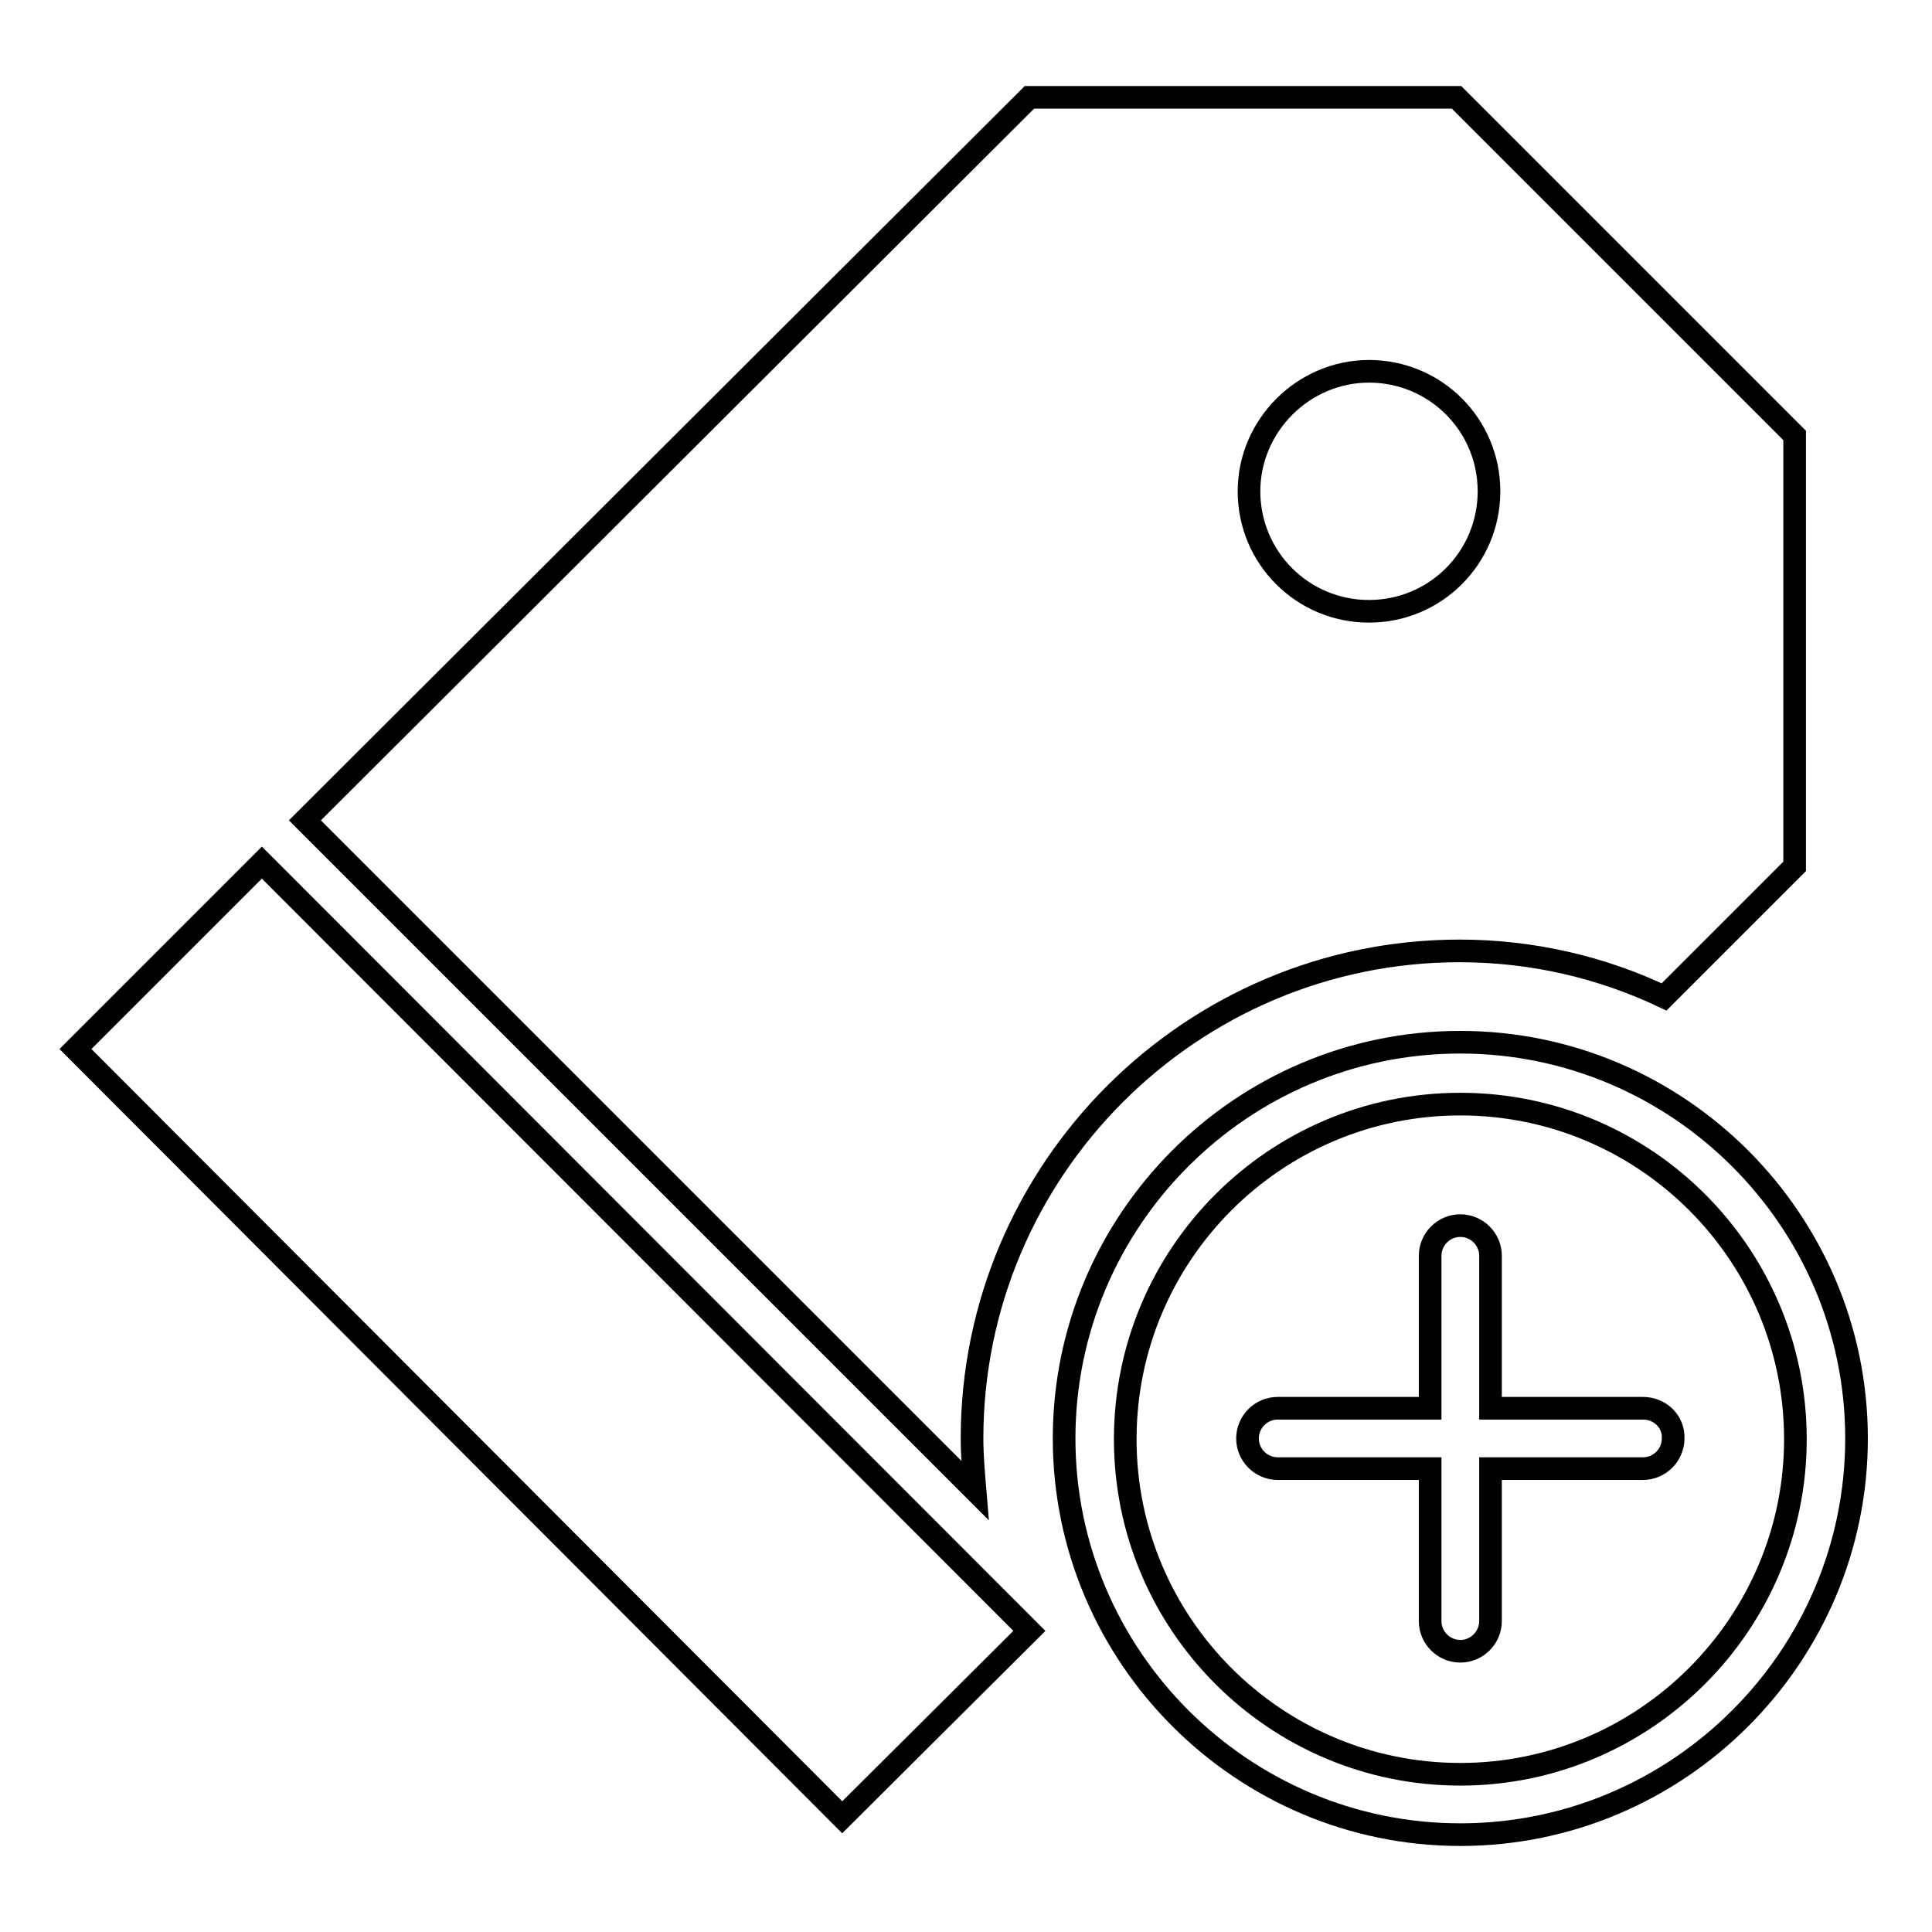 <?xml version="1.0" encoding="utf-8"?>
<!-- Svg Vector Icons : http://www.onlinewebfonts.com/icon -->
<!DOCTYPE svg PUBLIC "-//W3C//DTD SVG 1.1//EN" "http://www.w3.org/Graphics/SVG/1.1/DTD/svg11.dtd">
<svg version="1.1" xmlns="http://www.w3.org/2000/svg" xmlns:xlink="http://www.w3.org/1999/xlink" x="0px" y="0px" viewBox="0 0 256 256" enable-background="new 0 0 256 256" xml:space="preserve">
<g> <path stroke-width="3" fill-opacity="0" stroke="#000000"  d="M193.5,138.1c-29,0-52.5,23.6-52.5,52.5s23.6,52.5,52.5,52.5s52.5-23.6,52.5-52.5S222.4,138.1,193.5,138.1z  M193.5,235.1c-24.5,0-44.4-19.9-44.4-44.4c0-24.5,19.9-44.4,44.4-44.4c24.5,0,44.4,19.9,44.4,44.4 C237.9,215.1,218,235.1,193.5,235.1L193.5,235.1z M217.7,186.6h-20.2v-20.2c0-2.2-1.8-4-4-4c-2.2,0-4,1.8-4,4v20.2h-20.2 c-2.2,0-4,1.8-4,4c0,2.2,1.8,4,4,4h20.2v20.2c0,2.2,1.8,4,4,4c2.2,0,4-1.8,4-4v-20.2h20.2c2.2,0,4-1.8,4-4 C221.8,188.4,220,186.6,217.7,186.6L217.7,186.6z M10,139l101.6,101.8l24.8-24.7L34.7,114.3L10,139z M128.8,190.6 c0-35.6,29-64.6,64.6-64.6c9.7,0,18.9,2.2,27.1,6.1l17.3-17.3V57.7L193,12.9h-56.6l-96,95.8l88.8,88.8 C129,195.1,128.8,192.9,128.8,190.6z M181.4,49.2c8.8,0,15.9,7.1,15.9,15.9c0,8.8-7.1,15.9-15.9,15.9s-15.9-7.1-15.9-15.9 C165.5,56.4,172.7,49.2,181.4,49.2z"/></g>
</svg>